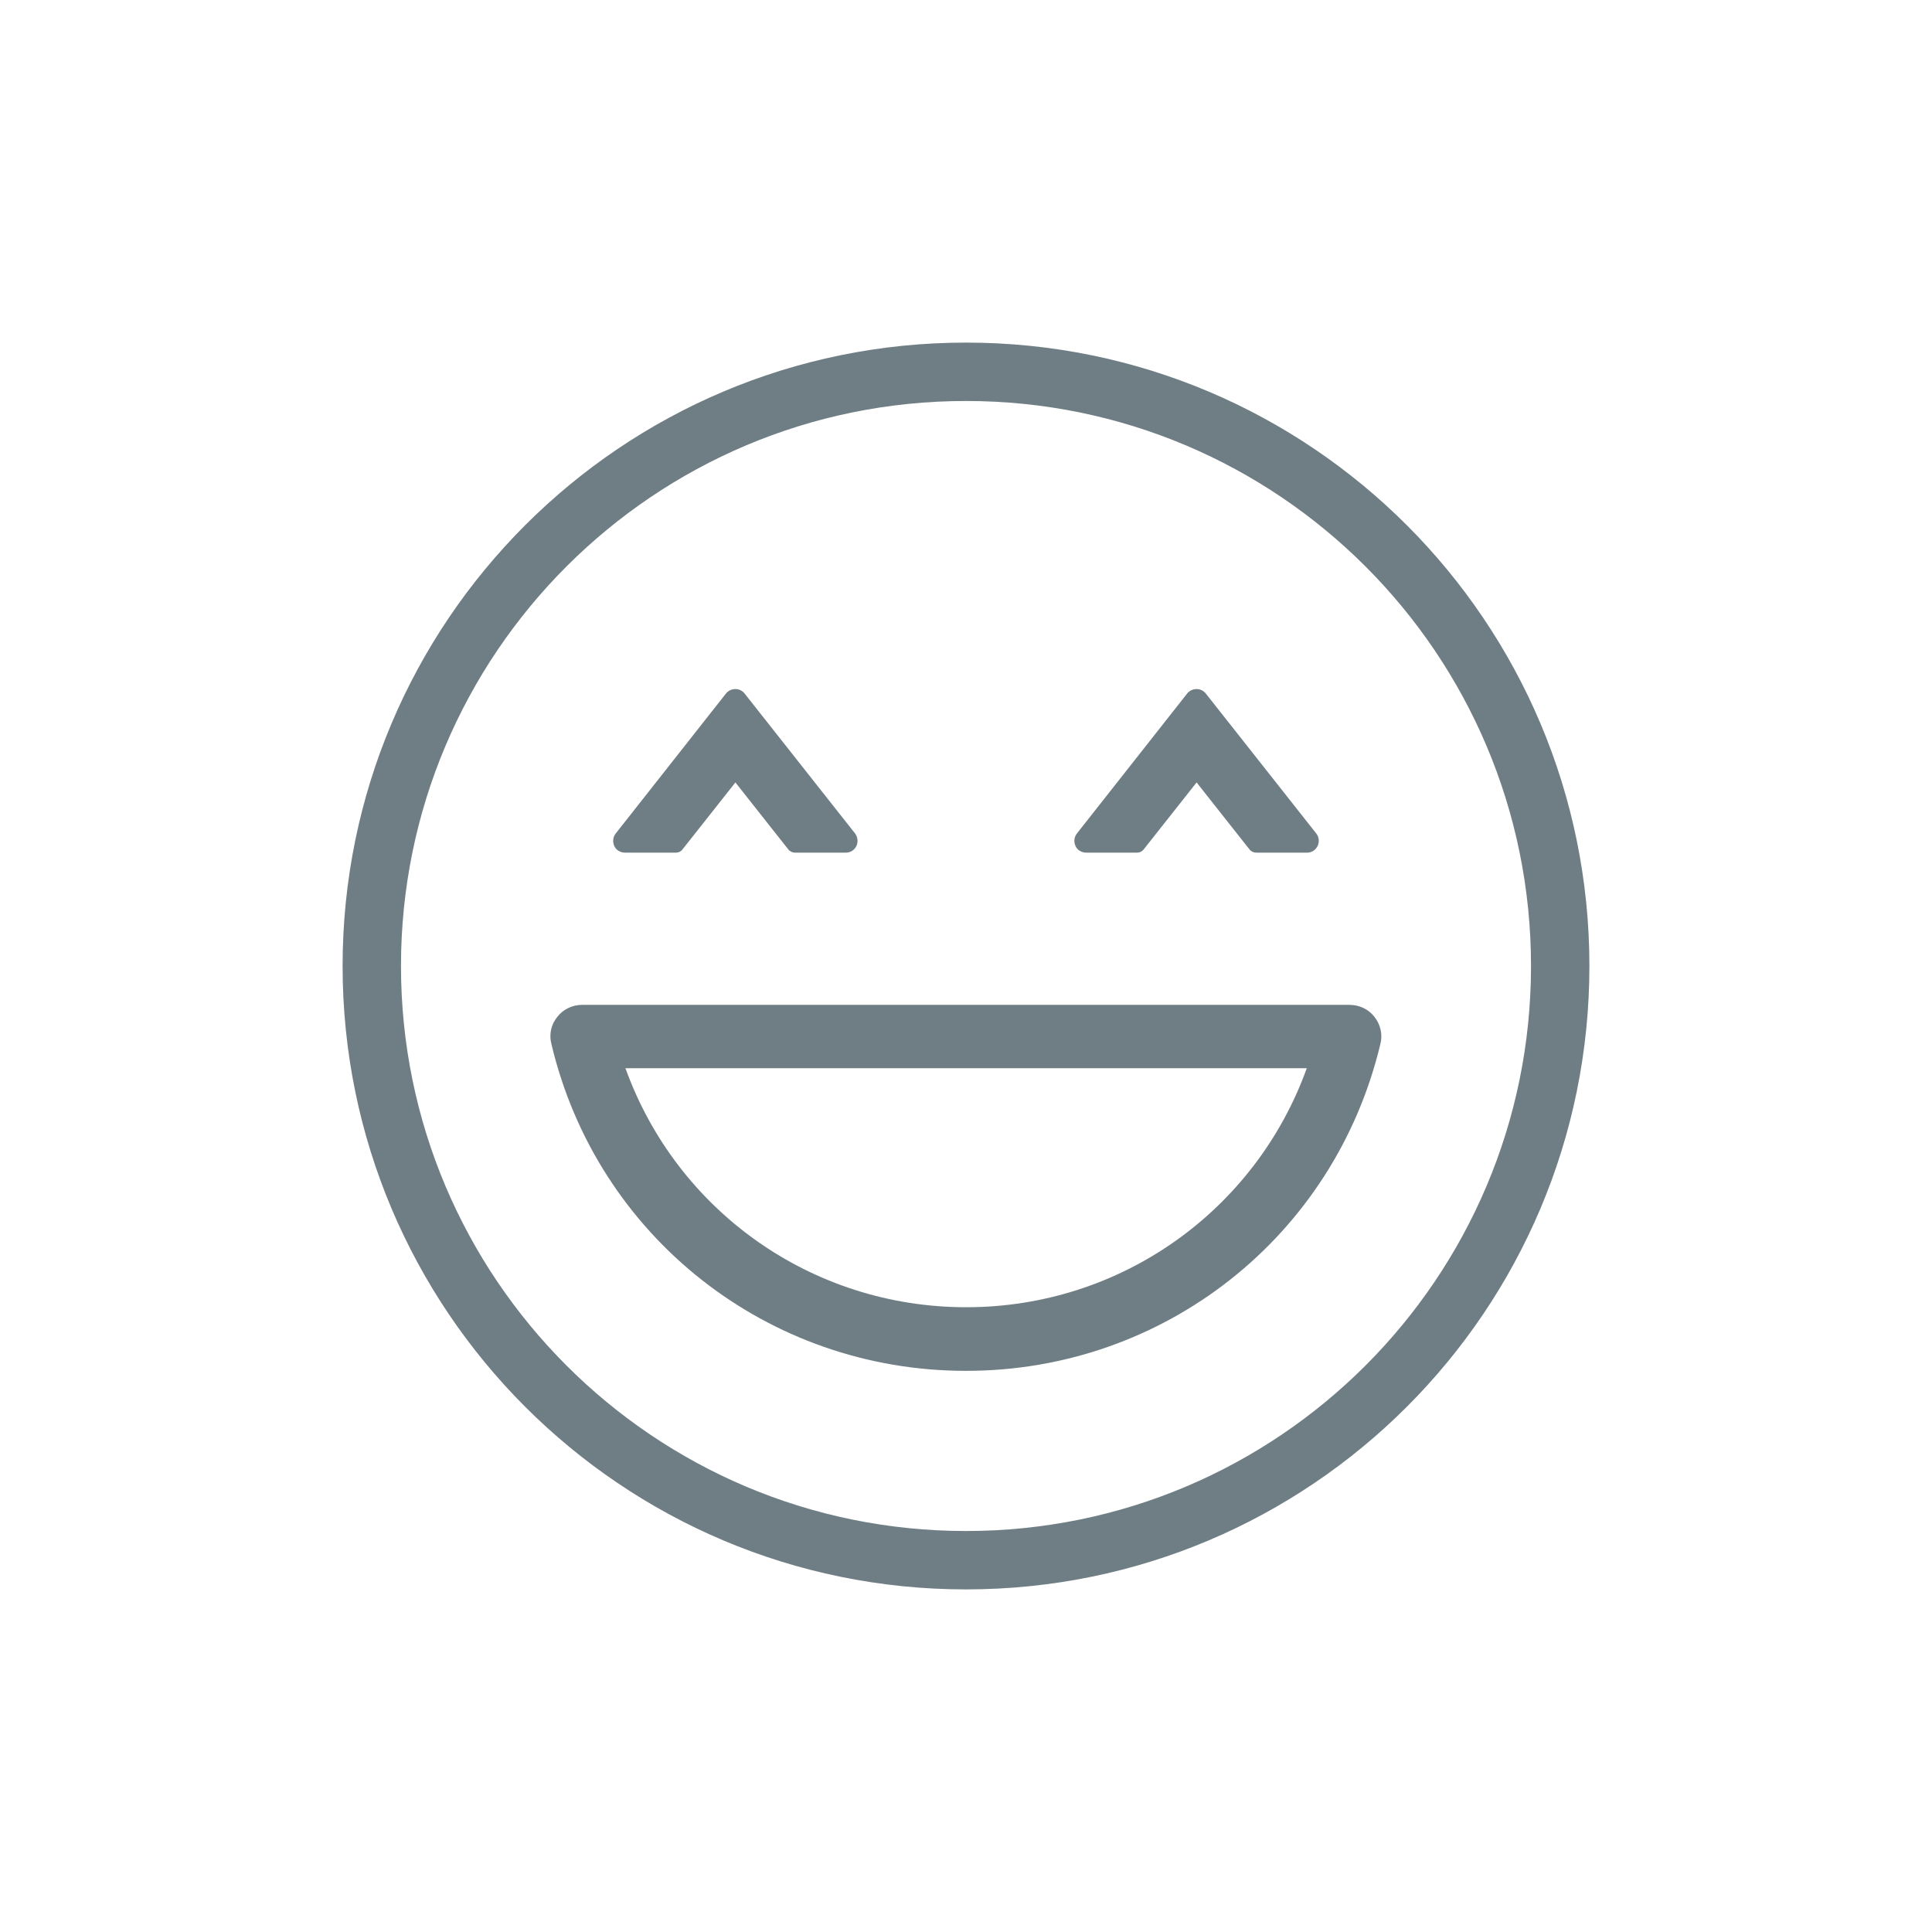 <?xml version="1.0" encoding="utf-8"?>
<!-- Generator: Adobe Illustrator 23.1.1, SVG Export Plug-In . SVG Version: 6.00 Build 0)  -->
<svg version="1.1" id="Ebene_1" xmlns="http://www.w3.org/2000/svg" xmlns:xlink="http://www.w3.org/1999/xlink" x="0px" y="0px"
	 viewBox="0 0 85.04 85.04" style="enable-background:new 0 0 85.04 85.04;" xml:space="preserve">
<style type="text/css">
	.st0{clip-path:url(#SVGID_2_); fill: #6f7e85;}
</style>
<g>
	<defs>
		<rect id="SVGID_1_" x="15.08" y="15.08" width="54.87" height="54.87"/>
	</defs>
	<clipPath id="SVGID_2_">
		<use xlink:href="#SVGID_1_"  style="overflow:visible;"/>
	</clipPath>
	<path class="st0" d="M67.39,42.52c0,13.73-11.13,24.87-24.87,24.87S17.65,56.25,17.65,42.52s11.13-24.87,24.87-24.87
		S67.39,28.79,67.39,42.52 M69.96,42.52c0-15.15-12.28-27.44-27.44-27.44S15.08,27.37,15.08,42.52s12.28,27.44,27.44,27.44
		S69.96,57.67,69.96,42.52"/>
	<path class="st0" d="M58,37.23c0.08-0.18,0.06-0.39-0.06-0.54l-4.87-6.17c-0.1-0.12-0.24-0.19-0.4-0.19s-0.31,0.07-0.41,0.19
		l-4.86,6.17c-0.07,0.09-0.11,0.2-0.11,0.32c0,0.08,0.02,0.16,0.05,0.23c0.08,0.18,0.27,0.29,0.47,0.29h2.24
		c0.12,0,0.22-0.05,0.29-0.14l2.33-2.95L55,37.39c0.07,0.09,0.18,0.14,0.29,0.14h2.25C57.73,37.53,57.91,37.42,58,37.23 M37.7,37.23
		c0.08-0.18,0.05-0.39-0.06-0.54l-4.87-6.17c-0.1-0.12-0.24-0.19-0.4-0.19c-0.16,0-0.31,0.07-0.41,0.19l-4.86,6.17
		c-0.07,0.09-0.11,0.2-0.11,0.32c0,0.08,0.02,0.16,0.05,0.23c0.08,0.18,0.27,0.29,0.47,0.29h2.24c0.12,0,0.22-0.05,0.29-0.14
		l2.33-2.95l2.33,2.95c0.07,0.09,0.18,0.14,0.29,0.14h2.25C37.43,37.53,37.61,37.42,37.7,37.23"/>
	<path class="st0" d="M57.52,47.02c-2.26,6.27-8.19,10.52-14.99,10.52c-6.81,0-12.74-4.25-15-10.52H57.52z M60.76,45.95
		c0.11-0.42,0-0.86-0.26-1.19c-0.26-0.34-0.67-0.53-1.11-0.53H25.63c-0.43,0-0.84,0.19-1.1,0.53c-0.27,0.33-0.37,0.77-0.26,1.19
		c2.01,8.48,9.52,14.39,18.24,14.39C51.23,60.35,58.74,54.43,60.76,45.95"/>
</g>
</svg>


